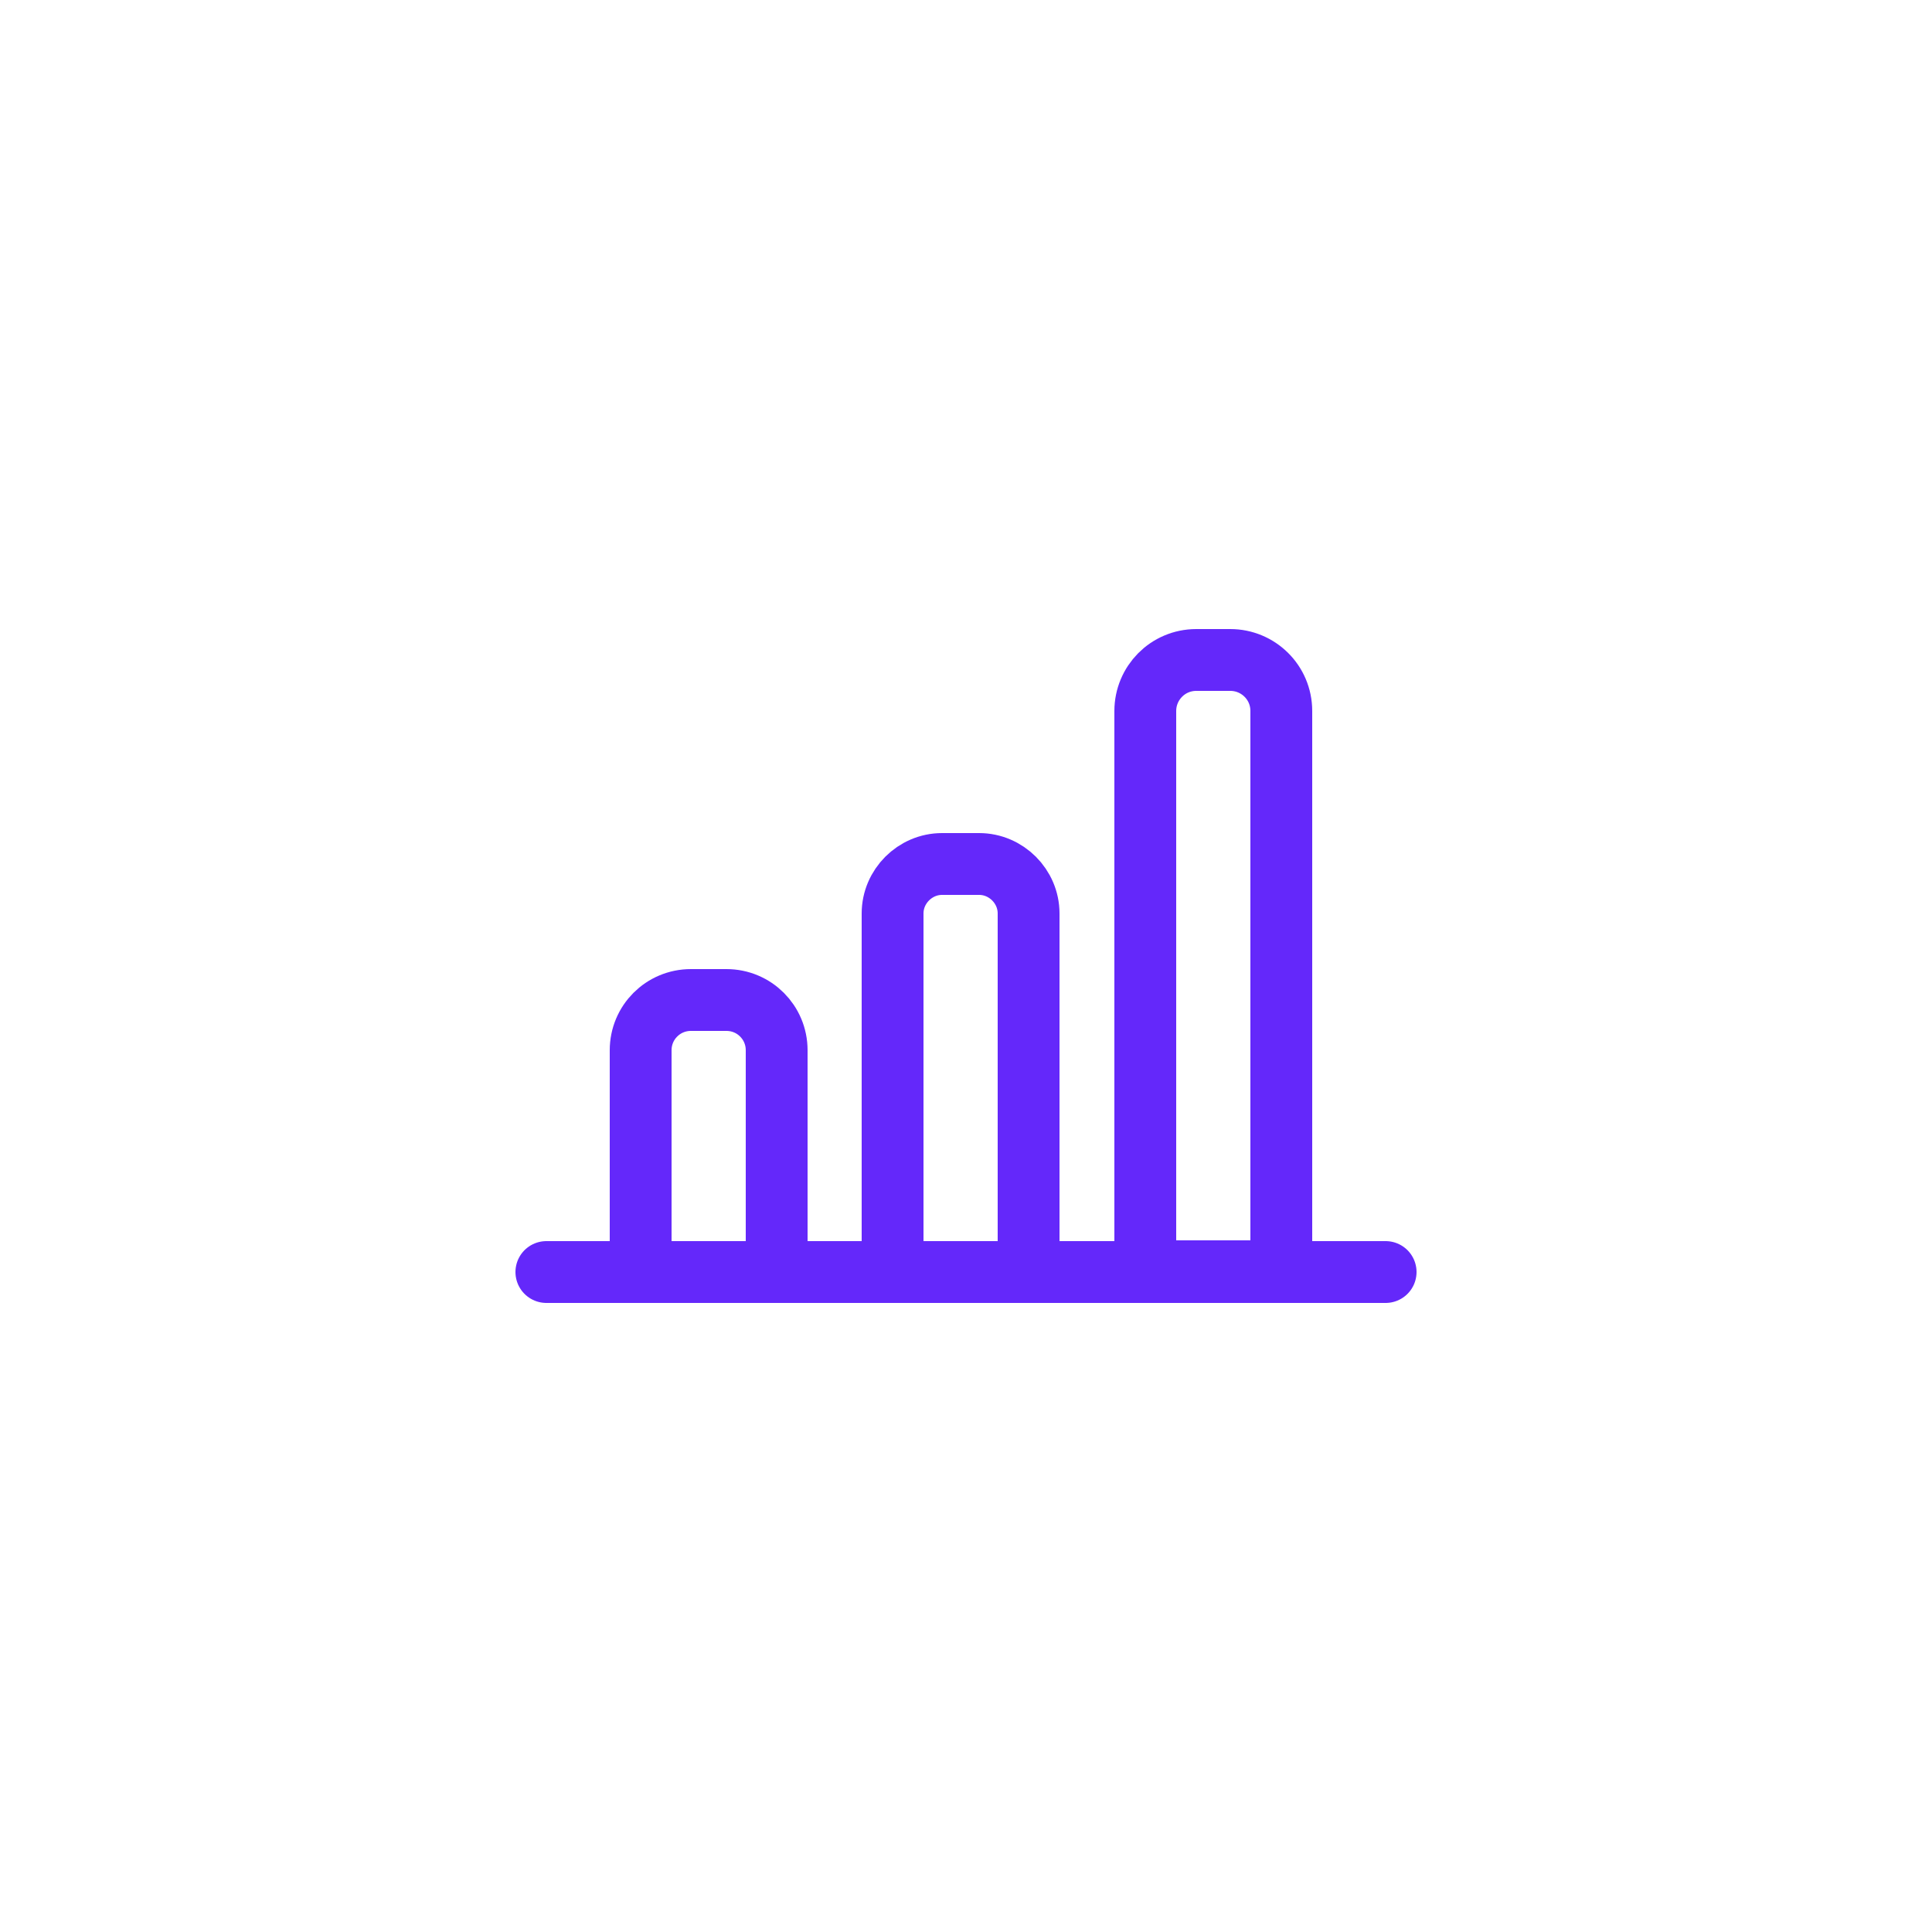 <?xml version="1.0" encoding="UTF-8"?> <svg xmlns="http://www.w3.org/2000/svg" id="Capa_1" data-name="Capa 1" viewBox="0 0 25 25"><defs><style> .cls-1 { fill: none; stroke: #6428fa; stroke-linecap: round; stroke-miterlimit: 10; stroke-width: .8px; } </style></defs><line class="cls-1" x1="7.07" y1="16.46" x2="17.93" y2="16.46"></line><path class="cls-1" d="M8.94,12.94h.46c.36,0,.65.29.65.65v2.87h-1.76v-2.87c0-.36.29-.65.65-.65Z"></path><path class="cls-1" d="M12.19,11.18h.48c.35,0,.64.29.64.64v4.64h-1.76v-4.64c0-.35.29-.64.64-.64Z"></path><path class="cls-1" d="M15.47,8.54h.45c.36,0,.66.29.66.66v7.25h-1.76v-7.25c0-.36.29-.66.66-.66Z"></path></svg> 